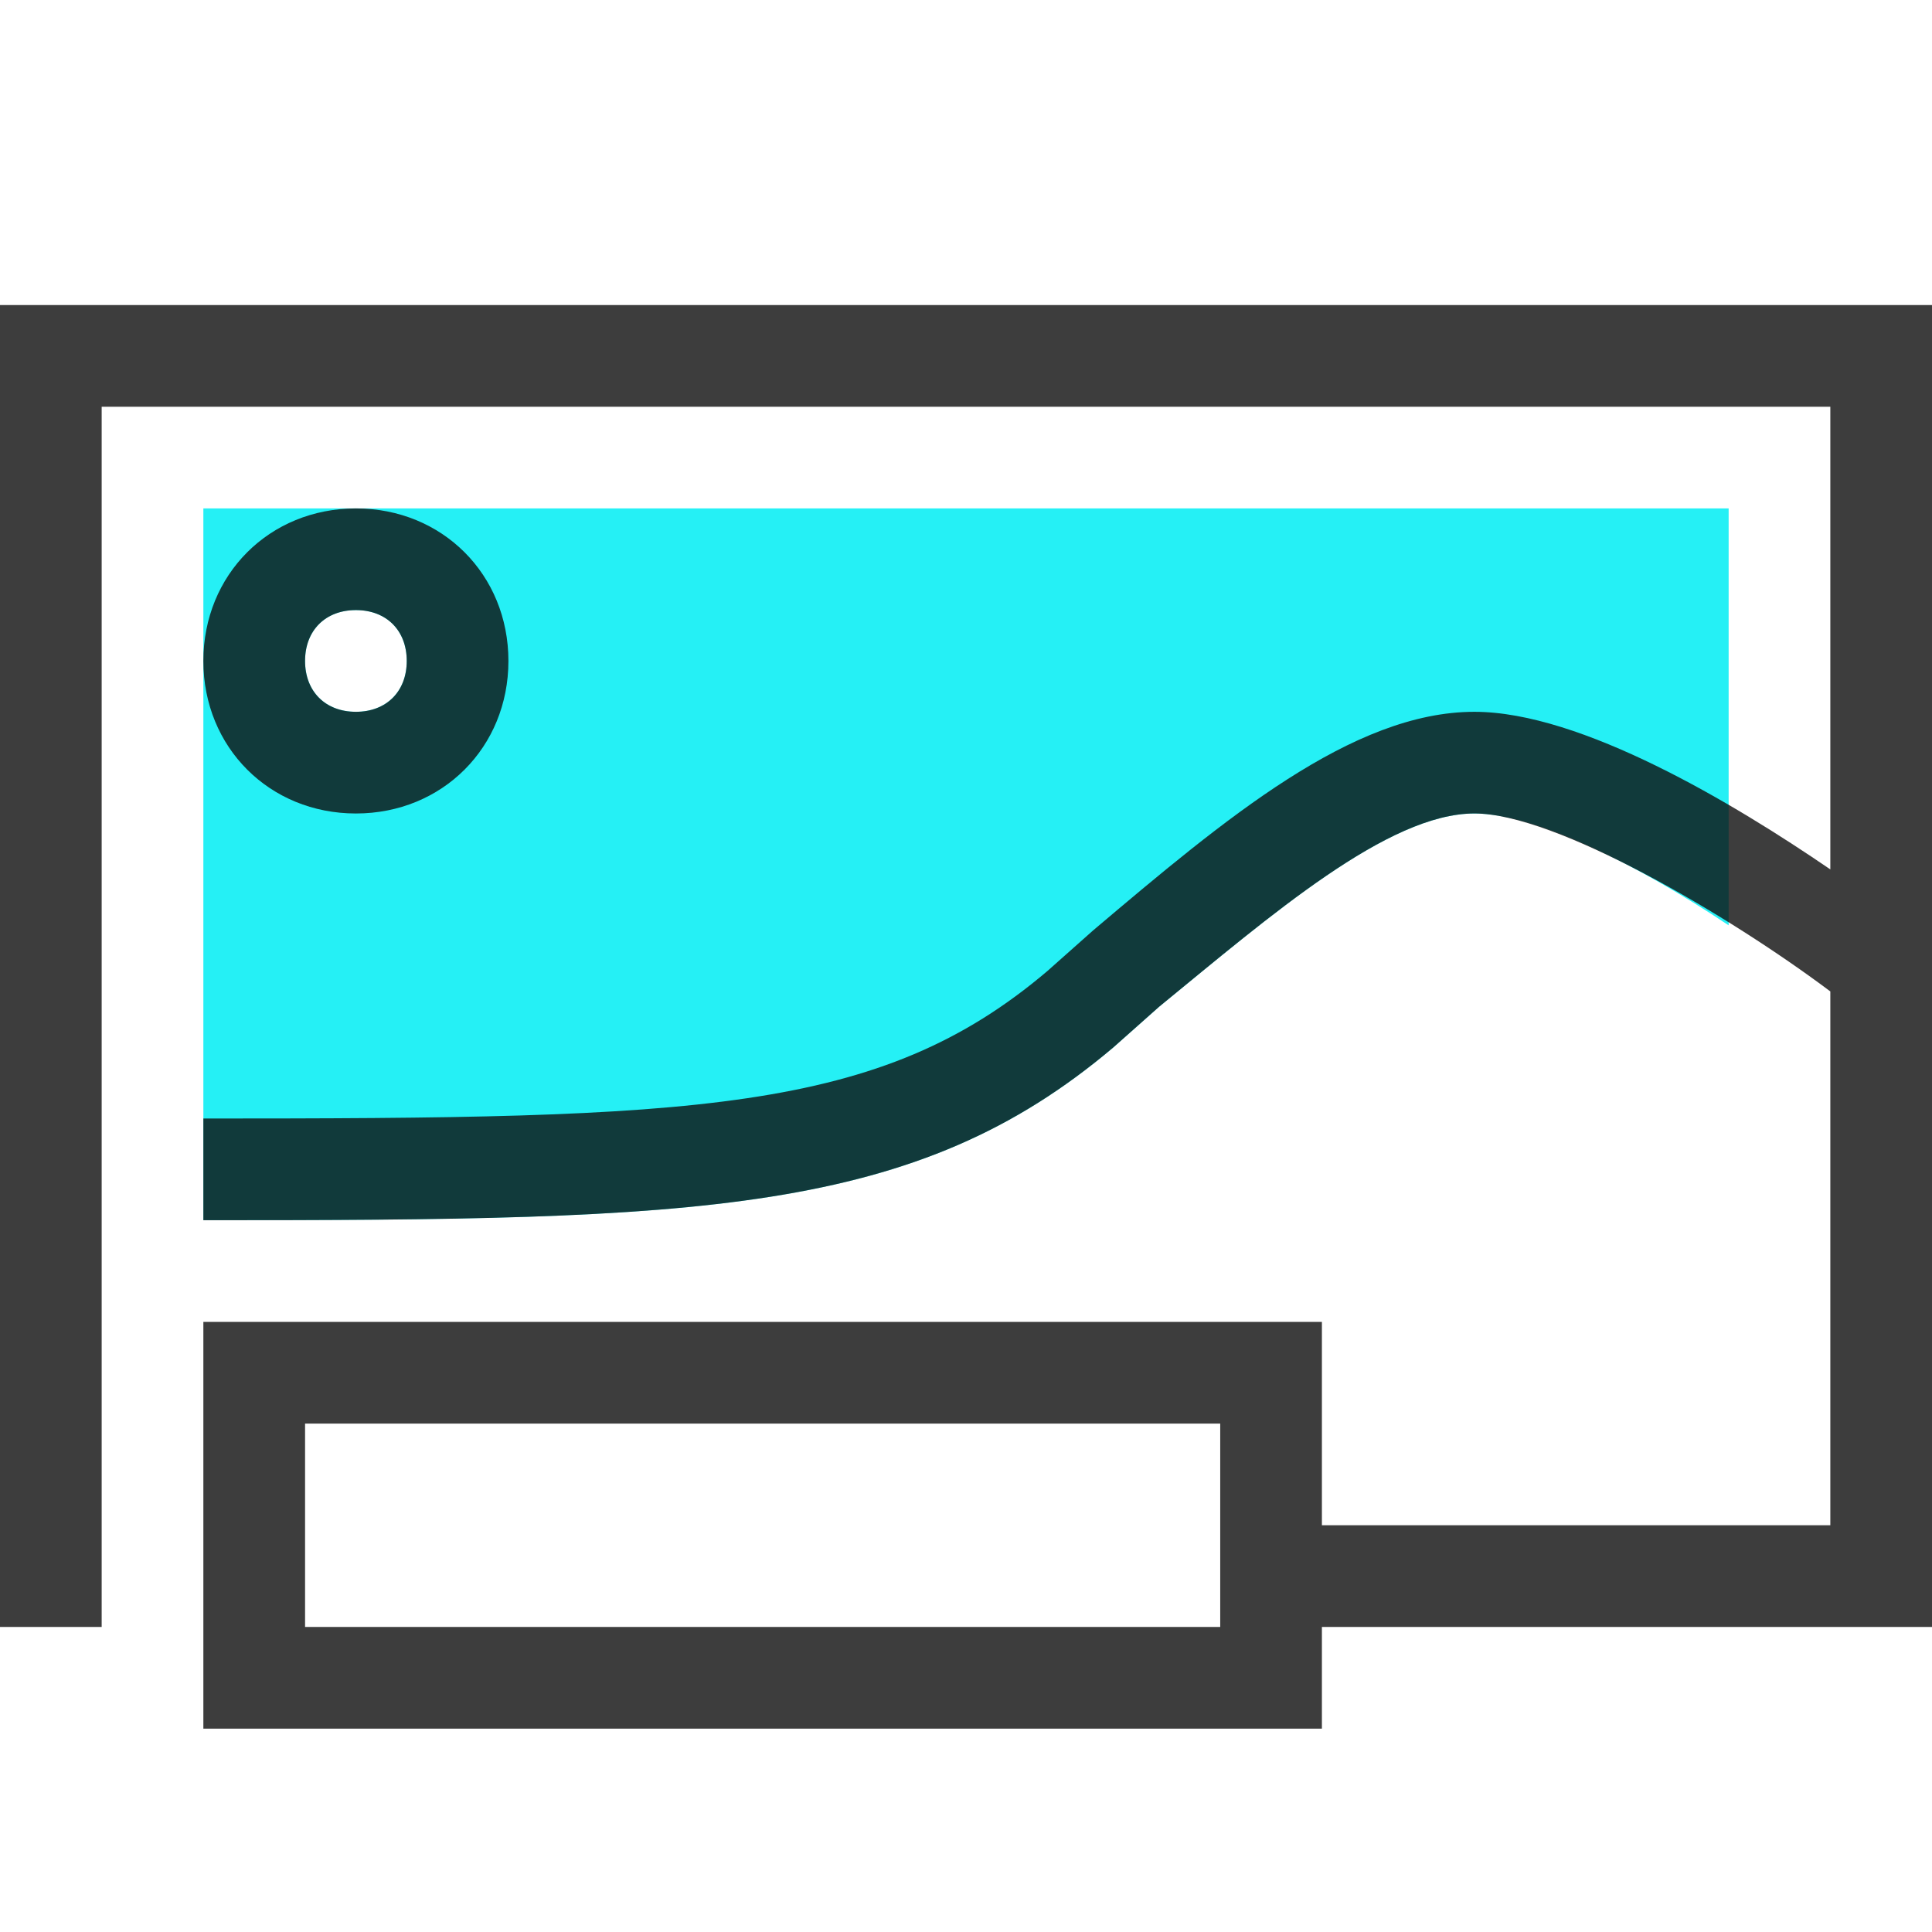 <svg width="70" height="70" viewBox="0 0 70 70" fill="none" xmlns="http://www.w3.org/2000/svg">
<g clip-path="url(#clip0_715_3125)">
<path d="M7.368 18.421V44.21C25.421 44.21 33.158 44.026 40.342 37.947L42 36.474C46.053 33.158 50.289 29.474 53.421 29.474C55.632 29.474 59.316 31.316 62.632 33.526V18.421H7.368ZM12.895 25.789C11.79 25.789 11.053 25.052 11.053 23.947C11.053 22.842 11.79 22.105 12.895 22.105C14 22.105 14.737 22.842 14.737 23.947C14.737 25.052 14 25.789 12.895 25.789Z" fill="#25F0F5"/>
<path opacity="0.8" d="M47.895 62.632H7.368V47.895H47.895V55.263H66.316V35.921C62.632 33.158 56.368 29.474 53.421 29.474C50.289 29.474 46.053 33.158 42 36.474L40.342 37.947C33.158 44.026 25.421 44.211 7.368 44.211V40.526C25.237 40.526 31.868 40.342 37.947 35.184L39.605 33.711C44.395 29.658 49 25.79 53.421 25.79C57.289 25.79 62.816 29.105 66.316 31.5V14.737H3.684V58.947H0V11.053H70V58.947H47.895V62.632ZM11.053 58.947H44.211V51.579H11.053V58.947ZM12.895 29.474C9.763 29.474 7.368 27.079 7.368 23.948C7.368 20.816 9.763 18.421 12.895 18.421C16.026 18.421 18.421 20.816 18.421 23.948C18.421 27.079 16.026 29.474 12.895 29.474ZM12.895 22.105C11.79 22.105 11.053 22.842 11.053 23.948C11.053 25.053 11.79 25.79 12.895 25.79C14 25.79 14.737 25.053 14.737 23.948C14.737 22.842 14 22.105 12.895 22.105Z" fill="#0D0D0D"/>
</g>
<defs>
<clipPath id="clip0_715_3125">
<rect width="70" height="70" fill="white"/>
</clipPath>
</defs>
</svg>
